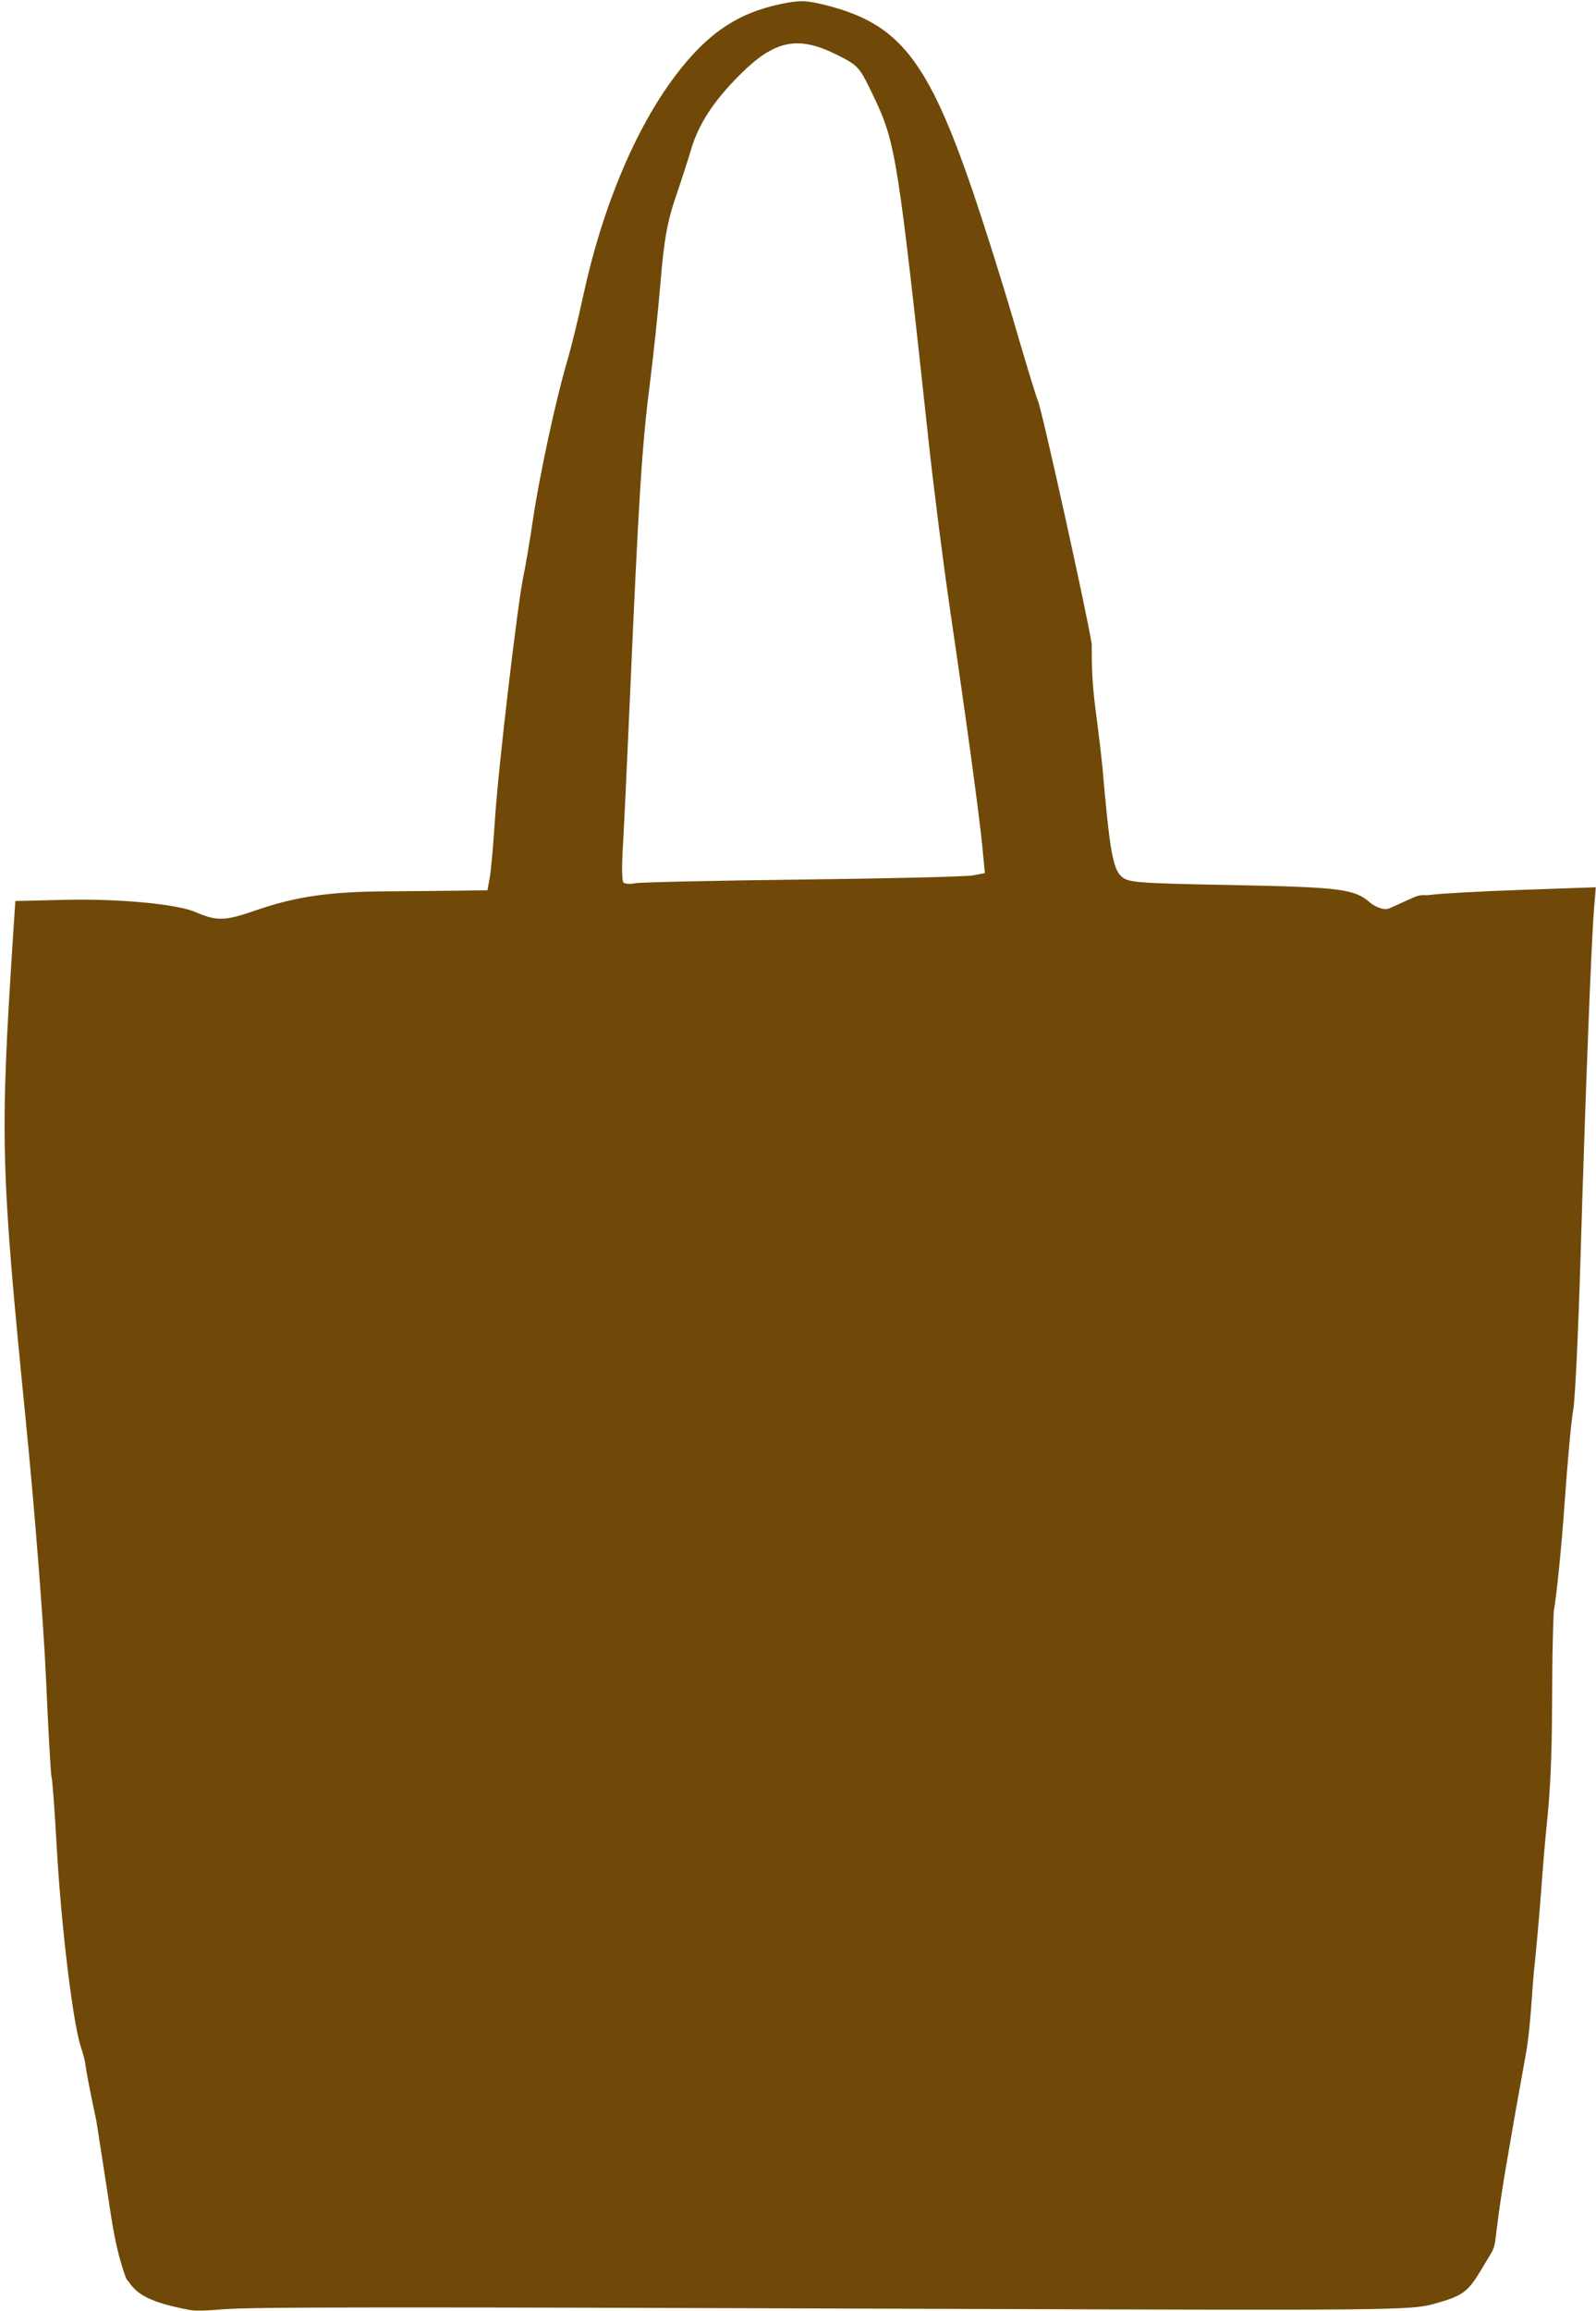 <?xml version="1.0" encoding="UTF-8" standalone="no"?><svg xmlns="http://www.w3.org/2000/svg" xmlns:xlink="http://www.w3.org/1999/xlink" fill="#704908" height="550.5" preserveAspectRatio="xMidYMid meet" version="1" viewBox="-1.1 -0.3 380.4 550.5" width="380.4" zoomAndPan="magnify"><g id="change1_1"><path d="m44.533 550.04c-10.596-1.92-13.106-4.072-14.993-6.842-0.398-0.584-0.323 0.13-1.173-2.457-0.999-3.04-2.013-6.69-3.105-13.86-1.063-6.978-2.596-16.884-3.407-22.012-3.976-18.539-1.618-10.864-3.976-18.539-1.938-7.393-4.457-28.91-5.452-46.564-0.501-8.894-1.055-16.412-1.231-16.706-0.176-0.294-0.778-10.944-1.339-23.666-0.568-12.895-2.678-39.813-4.767-60.827-6.034-60.686-6.216-67.503-3.093-115.66l0.556-8.567 11.994-0.288c12.531-0.301 26.452 0.999 30.842 2.881 5.215 2.235 7.085 2.189 14.441-0.36 9.464-3.279 17.388-4.44 30.965-4.537 6.125-0.044 14.094-0.119 17.708-0.169l6.57-0.089 0.555-3.002c0.305-1.651 0.874-8.014 1.263-14.14 0.755-11.88 5.435-51.71 6.808-57.944 0.453-2.057 1.452-7.981 2.22-13.164 1.567-10.584 5.465-28.648 8.134-37.696 0.973-3.298 2.703-10.332 3.844-15.63 4.518-20.971 12.387-39.77 21.958-52.463 7.562-10.028 14.839-14.958 25.248-17.105 4.455-0.919 6.007-0.873 10.709 0.319 17.454 4.423 24.25 13.046 34.946 44.339 2.789 8.161 7.257 22.356 9.928 31.545 2.671 9.188 5.2 17.477 5.621 18.419 0.949 2.127 11.588 50.213 12.795 57.828 0.01 12.788 0.851 13.149 2.563 29.364 1.641 19.168 2.452 23.964 4.377 25.894 1.607 1.611 3.202 1.742 26.746 2.198 25.492 0.494 28.924 0.929 32.625 4.134 0.875 0.758 3.147 2.084 4.712 1.378l5.691-2.57c1.897-0.857 2.57-0.39 3.855-0.585 2.12-0.321 11.892-0.866 21.715-1.21l17.86-0.625-0.44 5.493c-0.644 8.047-2.086 45.375-3.191 82.598-0.531 17.905-1.315 34.29-1.742 36.41-0.427 2.12-1.354 12.144-2.061 22.275s-1.866 21.696-2.576 25.702c-0.849 19.327 0.278 32.815-1.775 51.831-0.259 2.356-0.809 8.91-1.222 14.564s-1.167 14.136-1.676 18.848c-0.509 4.712-0.826 13.749-1.93 19.919-2.031 11.351-1.9 10.669-2.031 11.351-0.426 2.216-2.101 11.994-2.101 11.994-4.786 27.322-1.755 20.189-5.826 27.119-3.926 6.684-4.789 7.346-12.277 9.429-5.094 1.417-11.877 1.49-106.96 1.145-142.44-0.517-175.25-0.5-181.62 0.09-3.063 0.284-6.34 0.377-7.282 0.206zm145.61-340.82c20.716-0.24 38.976-0.683 40.579-0.983l2.914-0.547-0.58-6.097c-0.701-7.368-3.647-29.005-7.654-56.215-1.631-11.073-3.965-29.385-5.188-40.694-7.253-67.109-7.861-70.965-12.826-81.446-3.658-7.721-3.79-7.874-9.101-10.528-9.256-4.625-14.831-3.447-23.138 4.892-6.278 6.302-9.789 11.722-11.59 17.89-0.655 2.245-2.313 7.358-3.683 11.363-1.919 5.609-2.725 10.137-3.509 19.704-0.559 6.832-1.759 18.204-2.666 25.27-1.77 13.797-2.6 26.948-4.622 73.252-0.71 16.256-1.497 32.857-1.75 36.892-0.252 4.034-0.18 7.614 0.161 7.955 0.341 0.341 1.602 0.419 2.803 0.174 1.201-0.245 19.132-0.642 39.848-0.882z" fill="inherit"/></g></svg>